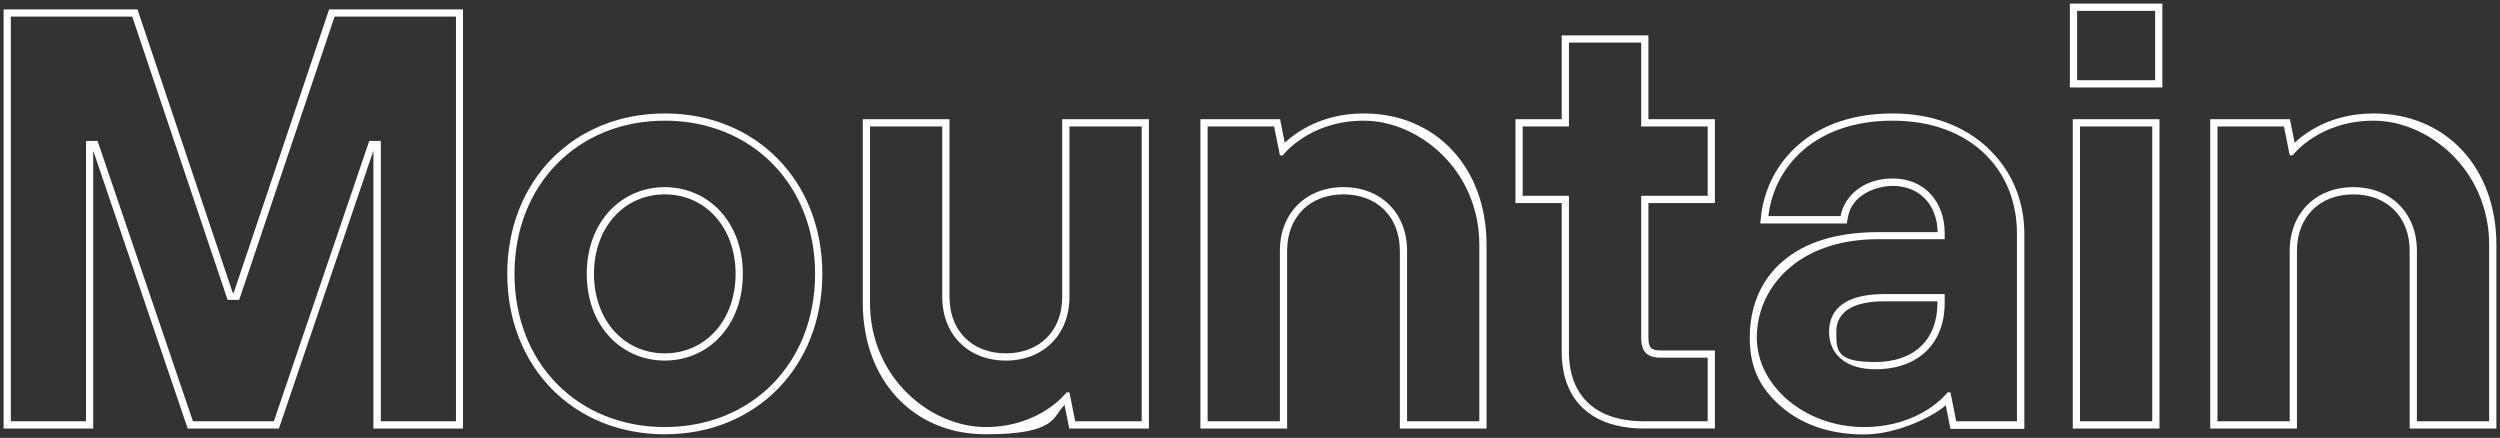 <svg xmlns="http://www.w3.org/2000/svg" version="1.1" viewBox="0 0 1383.9 242.4">
  <rect x="0" y="0" width="1383.9" height="242.4" fill="#333333" stroke="none"/>
  <defs>
    <style>
      .cls-1 {
        fill: #fff;
      }
    </style>
  </defs>
  
  <g>
    <g id="Layer_1">
      <g id="a">
        <path id="b" class="cls-1" d="M588,164.4c0,18.7-12.5,31.2-31.2,31.2s-31.2-12.5-31.2-31.2v-98.4h-48v101.6c0,42.9,28,72.8,68,72.8s37.1-10.1,43.7-16.2l2.6,13h44.1V66h-48v98.4h0ZM592,70h40v163.2h-36.8l-3.2-16h-1.6s-14.4,19.2-44.8,19.2-64-27.2-64-68.8v-97.6h40v94.4c0,20.8,14.4,35.2,35.2,35.2s35.2-14.4,35.2-35.2v-94.4h0ZM368,62.8c-50.5,0-87.2,37.3-87.2,88.8s36.7,88.8,87.2,88.8,87.2-37.3,87.2-88.8-36.7-88.8-87.2-88.8h0ZM368,236.4c-48,0-83.2-35.2-83.2-84.8s35.2-84.8,83.2-84.8,83.2,35.2,83.2,84.8-35.2,84.8-83.2,84.8h0ZM1313.9,62.8c-22.8,0-37.1,10.1-43.7,16.2l-2.6-13h-44.1v171.2h48v-98.4c0-18.7,12.5-31.2,31.2-31.2s31.2,12.5,31.2,31.2v98.4h48v-101.6c0-42.9-28-72.8-68-72.8h0ZM1377.9,233.2h-40v-94.4c0-20.8-14.4-35.2-35.2-35.2s-35.2,14.4-35.2,35.2v94.4h-40V70h36.8l3.2,16h1.6s14.4-19.2,44.8-19.2,64,27.2,64,68.8v97.6h0ZM912.5,19.6h-48v46.4h-25.6v46.4h25.6v82.4c0,26.9,16.6,42.4,45.6,42.4h39.2v-43.2h-29.6c-5.8,0-7.2-1.4-7.2-7.2v-74.4h36.8v-46.4h-36.8V19.6ZM945.3,70v38.4h-36.8v78.4c0,8,3.2,11.2,11.2,11.2h25.6v35.2h-35.2c-27.2,0-41.6-14.4-41.6-38.4v-86.4h-25.6v-38.4h25.6V23.6h40v46.4h36.8ZM368,103.6c-24,0-43.2,19.2-43.2,48s19.2,48,43.2,48,43.2-19.2,43.2-48-19.2-48-43.2-48ZM368,195.6c-22.7,0-39.2-18.5-39.2-44s16.5-44,39.2-44,39.2,18.5,39.2,44-16.5,44-39.2,44ZM129.5,162h-.7L76.1,5.2H2v232h49.6V83.4l52.3,153.8h50.5l52.3-153.8v153.8h49.6V5.2h-74.1l-52.8,156.8h0ZM252.4,9.2v224h-41.6V78h-6.4l-52.8,155.2h-44.8L54,78h-6.4v155.2H6V9.2h67.2l52.8,156.8h6.4L185.2,9.2h67.2ZM754.9,62.8c-22.8,0-37.1,10.1-43.7,16.2l-2.6-13h-44.1v171.2h48v-98.4c0-18.7,12.5-31.2,31.2-31.2s31.2,12.5,31.2,31.2v98.4h48v-101.6c0-42.9-28-72.8-68-72.8h0ZM818.9,233.2h-40v-94.4c0-20.8-14.4-35.2-35.2-35.2s-35.2,14.4-35.2,35.2v94.4h-40V70h36.8l3.2,16h1.6s14.4-19.2,44.8-19.2,64,27.2,64,68.8v97.6h0ZM1100.4,81.9c-13.4-12.5-31.6-19.1-52.7-19.1s-38.9,5.9-52,17.2c-11.6,10-19,23.9-20.8,39.2l-.5,4.5h47.9l.6-3.3c2.1-12.8,16-17.5,24.9-17.5,14.6,0,24.5,10.2,24.8,25.6h-32.8c-22.7,0-40.5,5.4-53,16.2-11.9,10.2-18.2,24.8-18.2,42.2s6.1,28.2,17.2,38c11.6,10.2,27.5,15.6,46,15.6s38.6-10.1,45.3-16.2l2.6,13.1h40.9v-108c0-18.4-7.1-35.2-20.1-47.3h0ZM1116.5,233.2h-33.6l-3.2-16h-1.6s-14.4,19.2-46.4,19.2-59.2-22.4-59.2-49.6,22.4-54.4,67.2-54.4h36.8v-3.2c0-17.6-11.2-30.4-28.8-30.4s-27.2,11.2-28.8,20.8h-40c3.2-27.2,25.6-52.8,68.8-52.8s68.8,27.2,68.8,62.4v104h0ZM1147.4,237.2h48V66h-48v171.2h0ZM1151.4,70h40v163.2h-40V70ZM1145.8,48.4h51.2V2h-51.2v46.4ZM1149.8,6h43.2v38.4h-43.2V6ZM1012.5,183.6c0,12.8,9.6,20.8,25.6,20.8,24,0,38.4-14.4,38.4-36.8v-4.8h-33.6c-20.8,0-30.4,8-30.4,20.8ZM1072.5,167.6c0,20.5-12.9,32.8-34.4,32.8s-21.6-6.1-21.6-16.8,8.9-16.8,26.4-16.8h29.6v.8Z"></path>
      </g>
    </g>
  </g>
</svg>